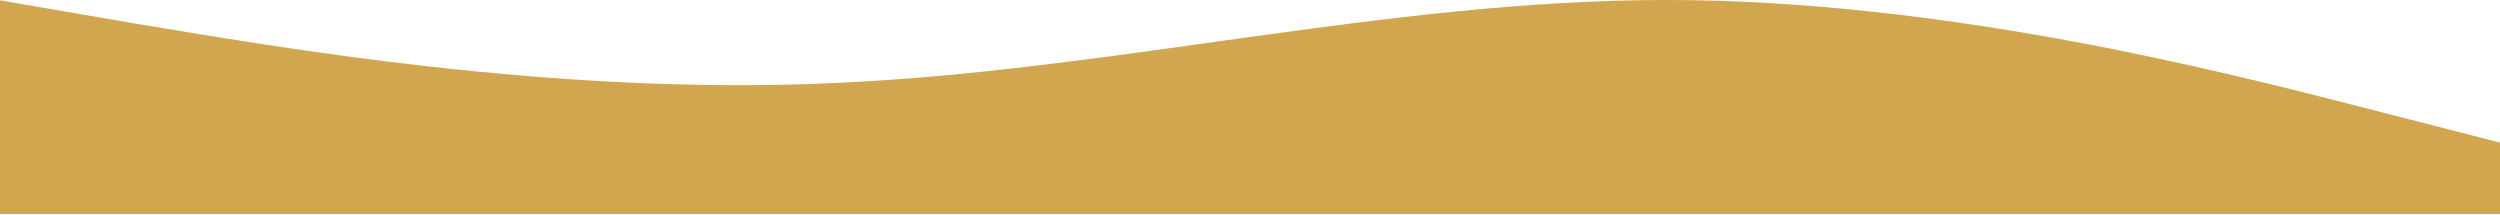 <?xml version="1.0" encoding="UTF-8"?> <svg xmlns="http://www.w3.org/2000/svg" width="1279" height="110" viewBox="0 0 1279 110" fill="none"> <path d="M-1 0L70.111 12.198C141.222 23.941 283.444 49.021 425.667 42.523C567.889 36.481 710.111 0 852.333 0C994.556 0 1136.78 36.481 1207.89 54.721L1279 72.962V109.443H1207.89C1136.78 109.443 994.556 109.443 852.333 109.443C710.111 109.443 567.889 109.443 425.667 109.443C283.444 109.443 141.222 109.443 70.111 109.443H-1V0Z" fill="#D1A64E"></path> </svg> 